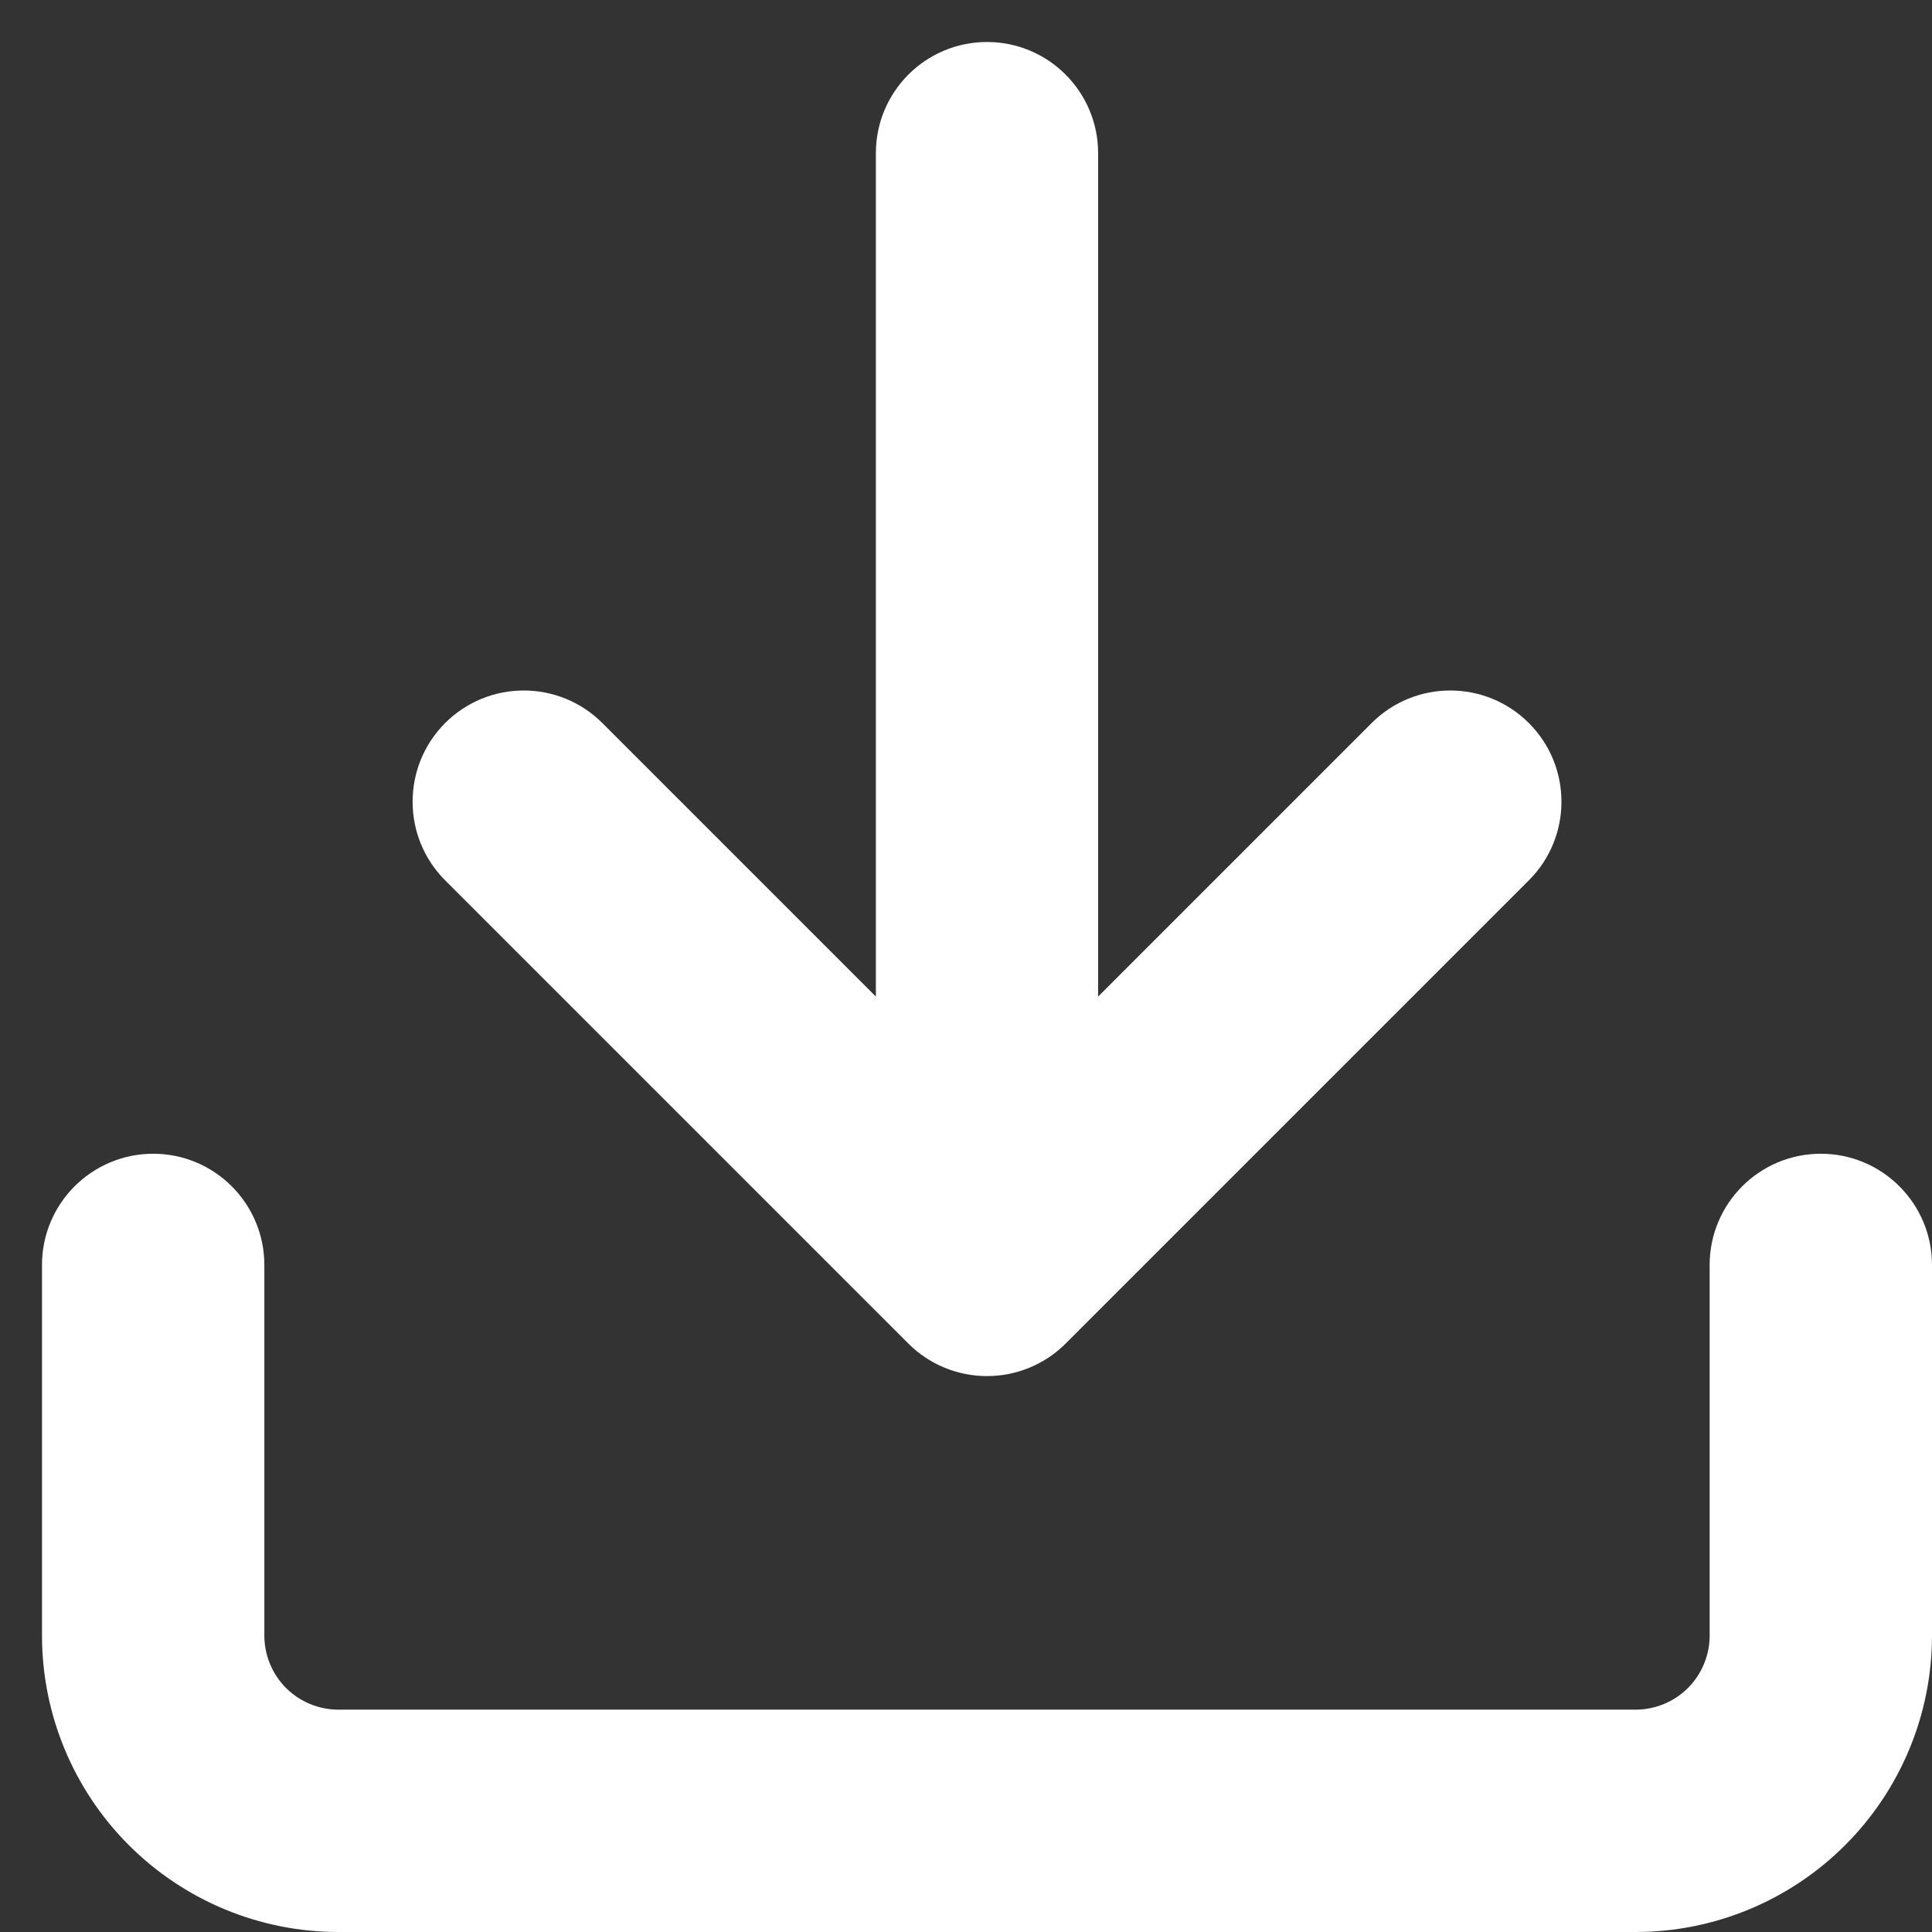 <svg width="23" height="23" viewBox="0 0 23 23" fill="none" xmlns="http://www.w3.org/2000/svg">
<rect x="0" y="0" width="23" height="23" fill="#333333" stroke="none"/>
<path fill-rule="evenodd" clip-rule="evenodd" d="M11.75 0.5C12.481 0.5 13.073 1.093 13.073 1.824V11.864L16.329 8.608C16.846 8.091 17.684 8.091 18.201 8.608C18.718 9.125 18.718 9.963 18.201 10.48L12.686 15.995C12.438 16.243 12.101 16.382 11.75 16.382C11.399 16.382 11.062 16.243 10.814 15.995L5.299 10.48C4.783 9.963 4.783 9.125 5.299 8.608C5.816 8.091 6.654 8.091 7.171 8.608L10.427 11.864V1.824C10.427 1.093 11.019 0.5 11.75 0.5ZM1.824 13.735C2.554 13.735 3.147 14.328 3.147 15.059V19.471C3.147 19.705 3.24 19.929 3.405 20.095C3.571 20.26 3.795 20.353 4.029 20.353H19.471C19.705 20.353 19.929 20.26 20.095 20.095C20.26 19.929 20.353 19.705 20.353 19.471V15.059C20.353 14.328 20.945 13.735 21.677 13.735C22.407 13.735 23 14.328 23 15.059V19.471C23 20.407 22.628 21.304 21.966 21.966C21.304 22.628 20.407 23 19.471 23H4.029C3.093 23 2.196 22.628 1.534 21.966C0.872 21.304 0.5 20.407 0.5 19.471V15.059C0.5 14.328 1.093 13.735 1.824 13.735Z" fill="white"/>
</svg>

